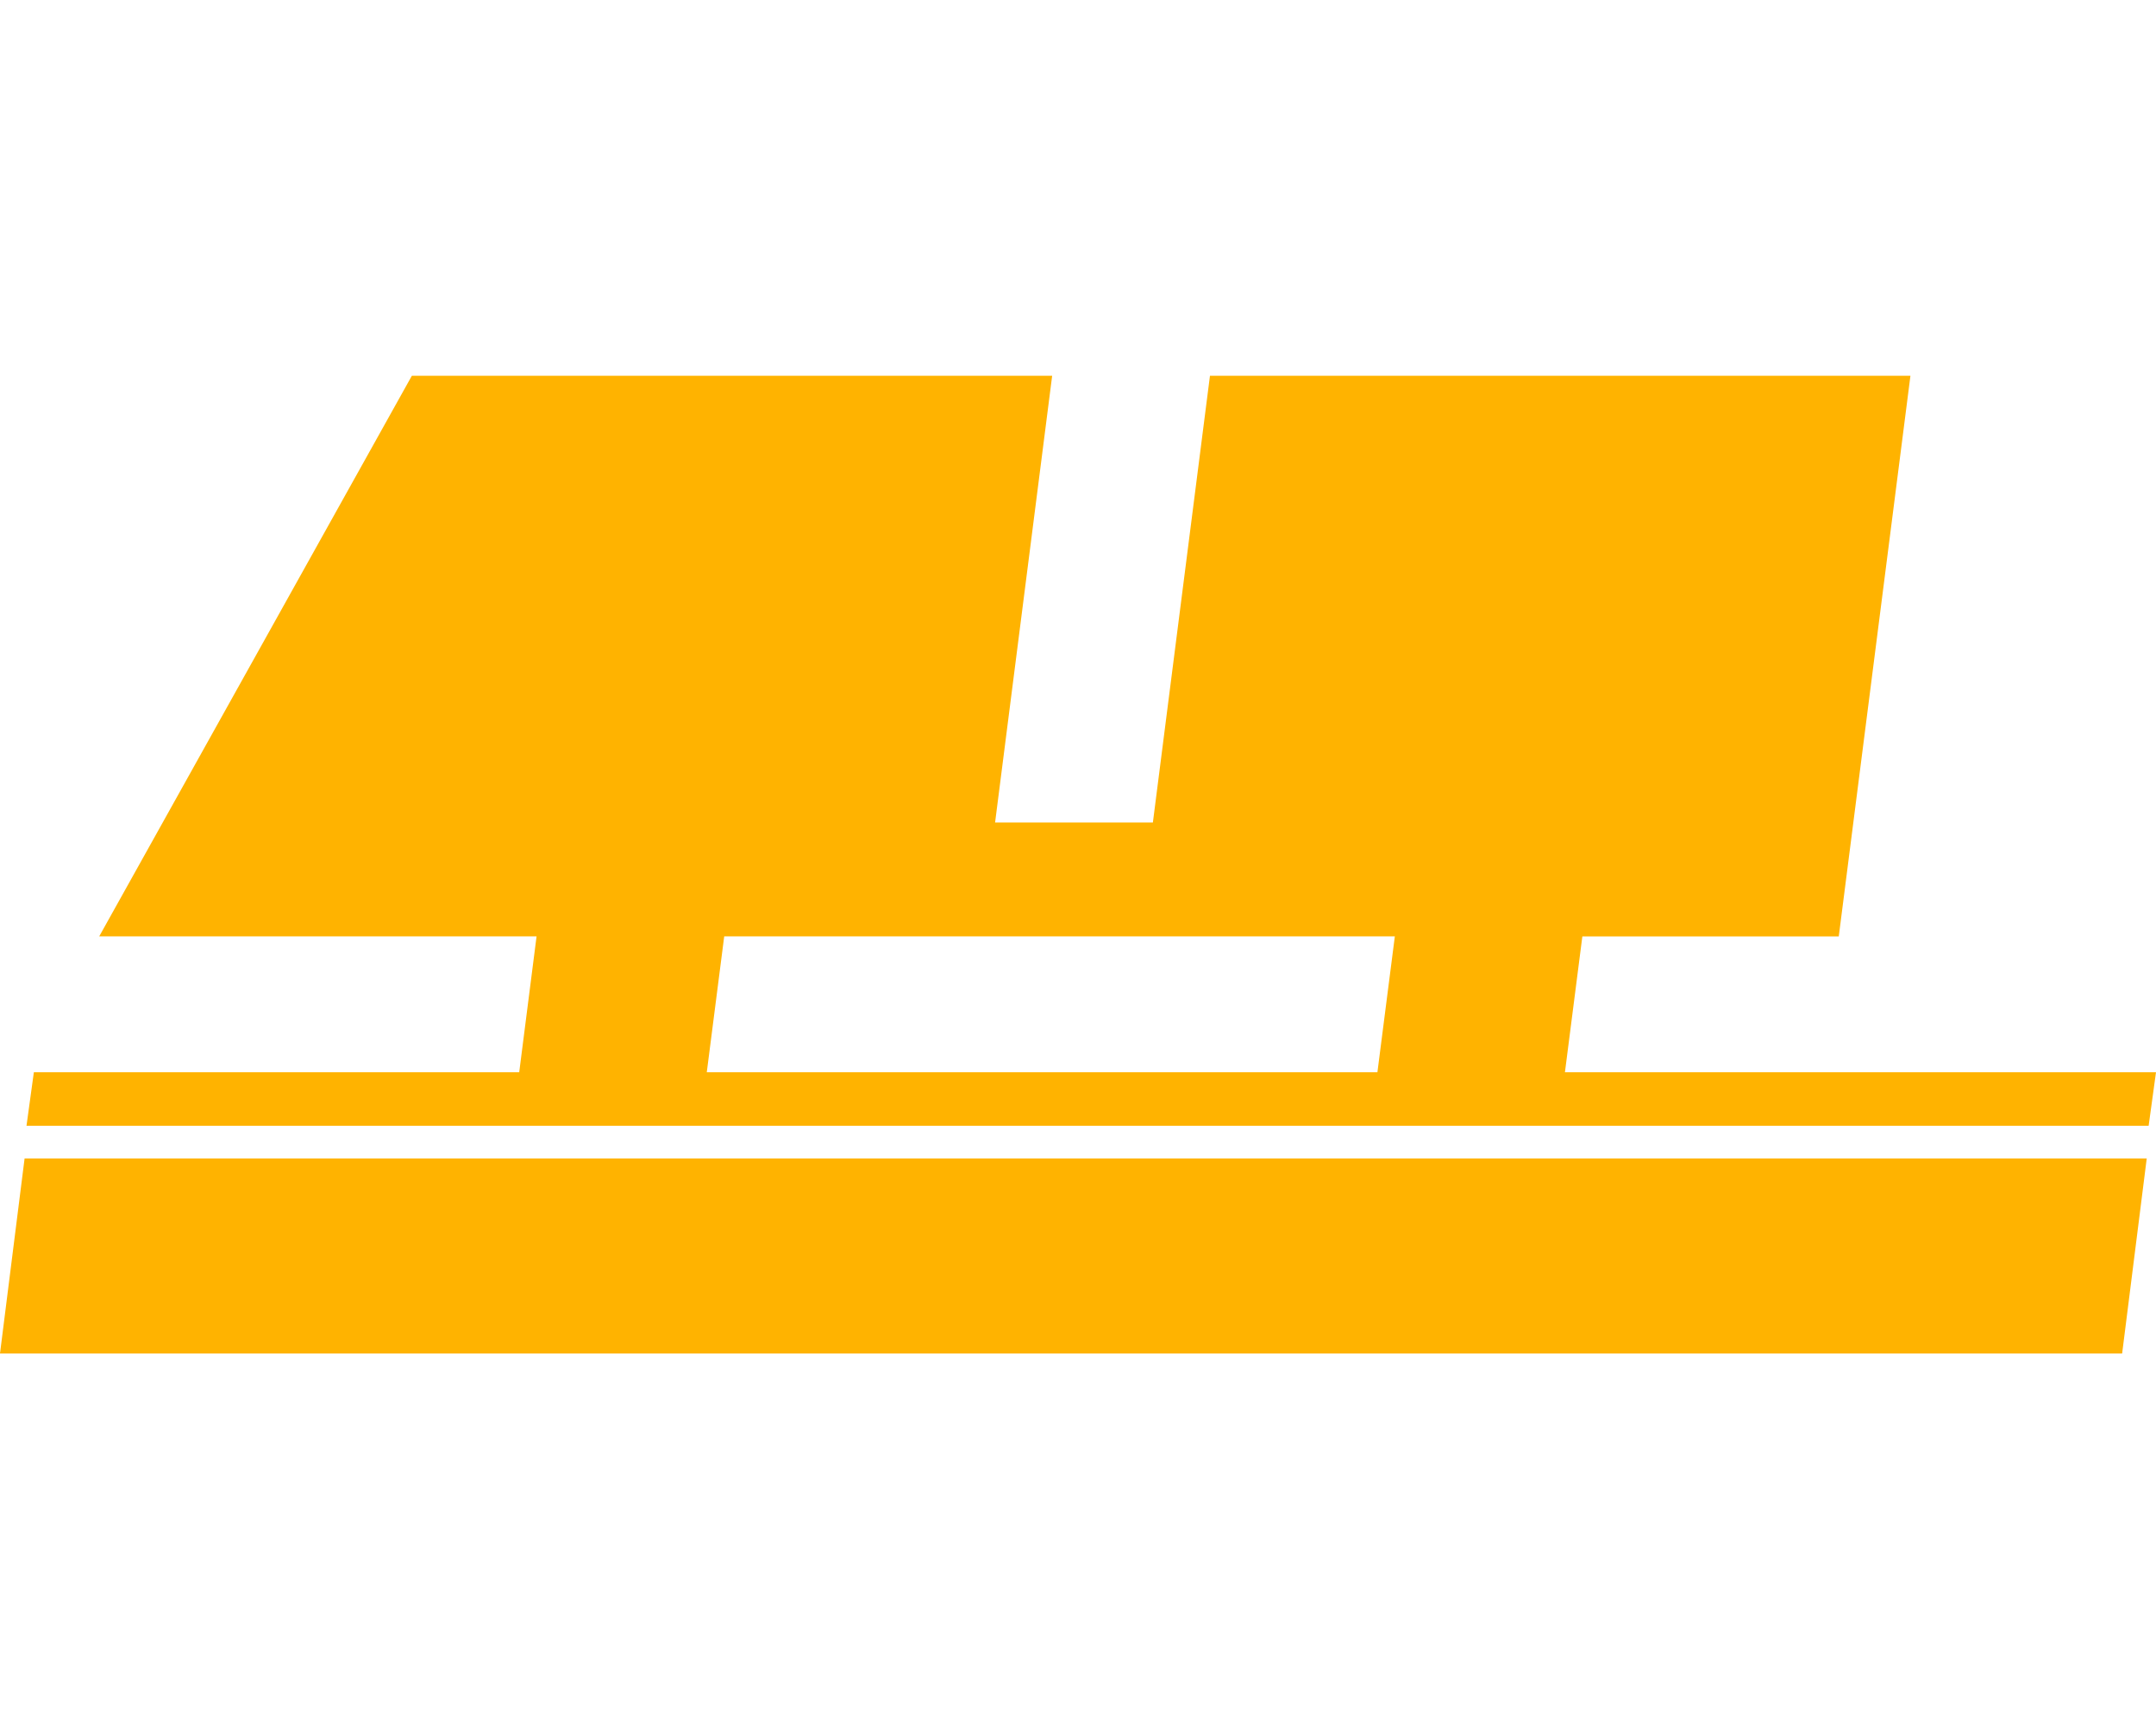 <?xml version="1.0" encoding="utf-8"?>
<!DOCTYPE svg PUBLIC "-//W3C//DTD SVG 1.1//EN" "http://www.w3.org/Graphics/SVG/1.1/DTD/svg11.dtd">
<svg version="1.1" xmlns="http://www.w3.org/2000/svg" xmlns:xlink="http://www.w3.org/1999/xlink" x="0px" y="0px" width="32.792px" height="26.254px" viewBox="236.253 0 32.792 26.254" enable-background="new 236.253 0 32.792 26.254" xml:space="preserve">
  <g transform="translate(-191 -6754.246)">
      <g transform="translate(427.253 6759.958)">
          <path fill="#ffb300" d="M0,14.868h32.277l0.374-2.965H0.374L0,14.868z"/>
          <path fill="#ffb300" d="M23.802,10.593l0.265-2.066h3.9l1.09-8.525H18.403l-0.868,6.792h-2.4l0.868-6.792H6.264L1.509,8.526h6.652l-0.264,2.066H0.515l-0.112,0.814H32.68l0.112-0.814H23.802z M11.015,8.526h10.2l-0.265,2.066h-10.2L11.015,8.526z"/>
      </g>
  </g>
</svg>
